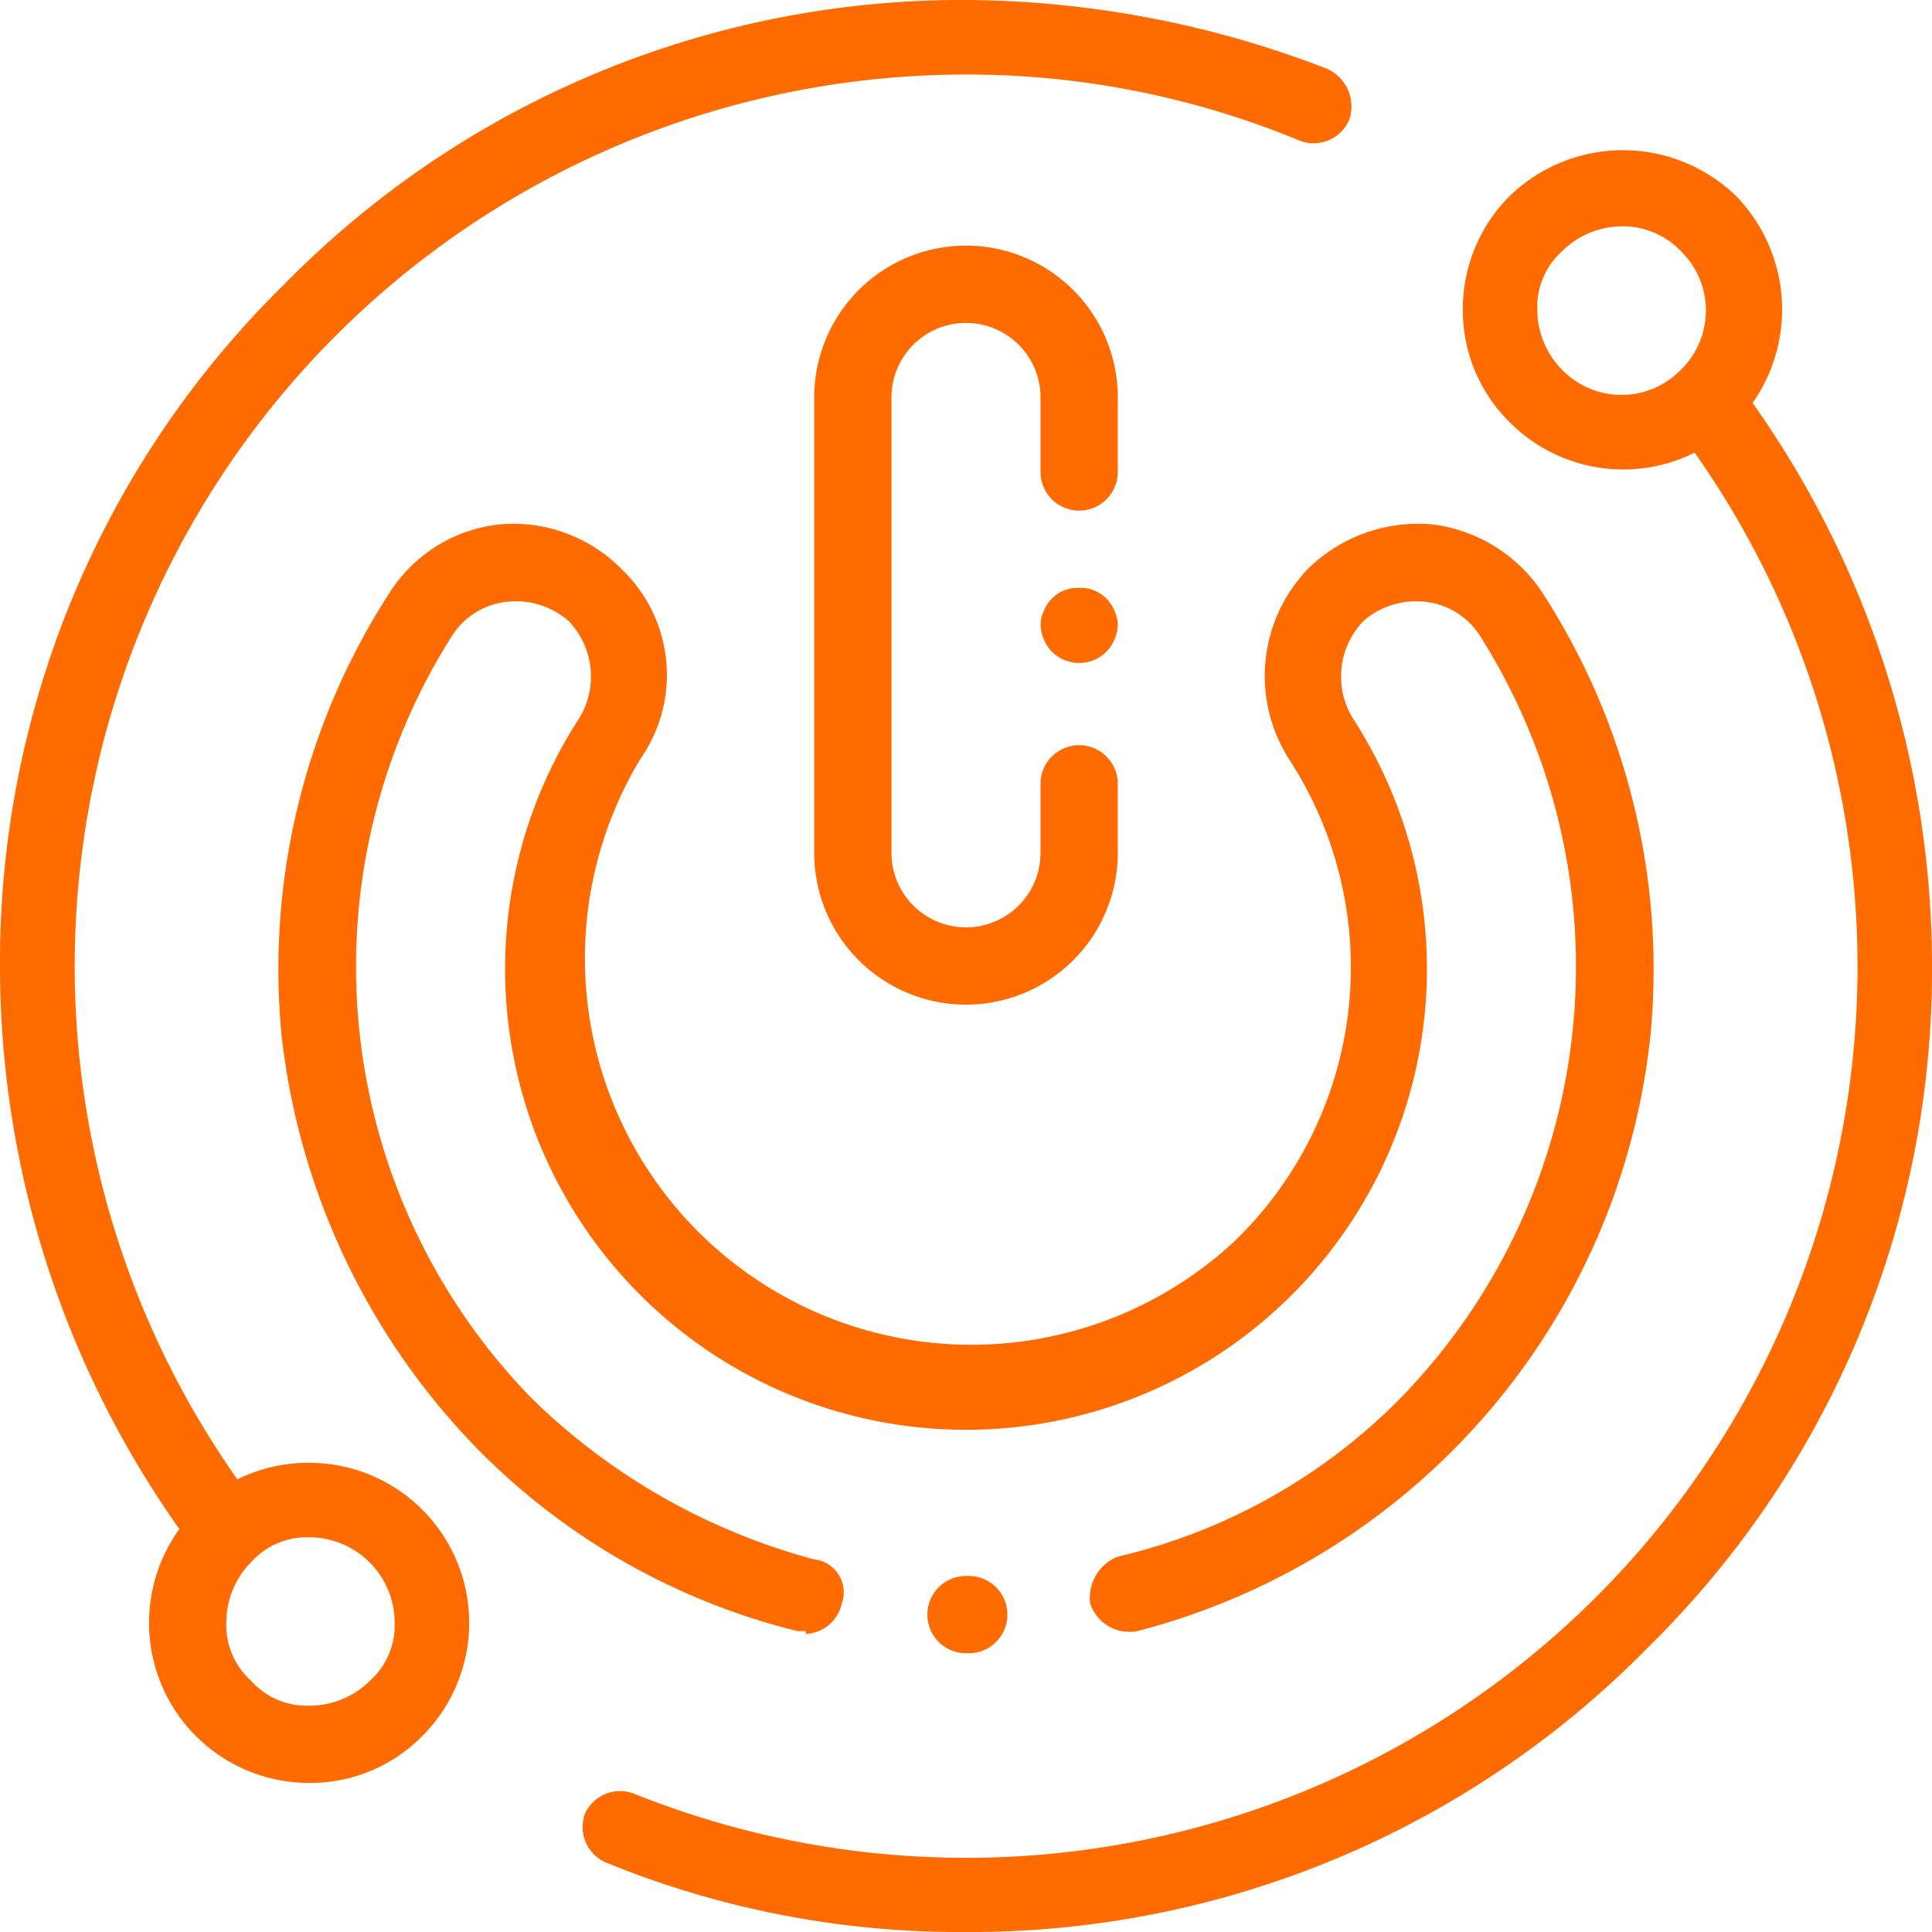 <svg xmlns="http://www.w3.org/2000/svg" xmlns:xlink="http://www.w3.org/1999/xlink" viewBox="0 0 70 70">
  <defs>
    <style>
      .cls-1 {
        fill: none;
      }

      .cls-2 {
        clip-path: url(#clip-path);
      }

      .cls-3 {
        fill: #ff6b00;
      }
    </style>
    <clipPath id="clip-path" transform="translate(0 0)">
      <rect class="cls-1" width="70" height="70"/>
    </clipPath>
  </defs>
  <g id="Livello_2" data-name="Livello 2">
    <g id="Livello_1-2" data-name="Livello 1">
      <g class="cls-2">
        <path class="cls-3" d="M39.1,21.3a1.3,1.3,0,0,0-1,.4,1.5,1.5,0,0,0-.4.9,1.5,1.5,0,0,0,.4,1,1.4,1.4,0,0,0,2,0,1.5,1.5,0,0,0,.4-1,1.5,1.5,0,0,0-.4-.9,1.3,1.3,0,0,0-1-.4m1.4-6.9a5.5,5.5,0,1,0-11,0V30.9a5.5,5.5,0,1,0,11,0V28.4a1.4,1.4,0,0,0-2.8,0v2.5a2.7,2.7,0,1,1-5.4,0V14.4a2.7,2.7,0,1,1,5.4,0v2.7a1.4,1.4,0,0,0,2.8,0Zm20.4-1a3,3,0,0,1-4.3,0,3.1,3.1,0,0,1-.9-2.2,2.7,2.7,0,0,1,.9-2.1,3.1,3.1,0,0,1,2.2-.9,2.9,2.9,0,0,1,2.1.9,3,3,0,0,1,0,4.3m2.6,1.2a5.9,5.9,0,0,0-.6-7.5,5.9,5.9,0,0,0-8.2,0A5.8,5.8,0,0,0,53,11.2a5.7,5.7,0,0,0,1.7,4.1,5.8,5.8,0,0,0,6.7,1.1A32.3,32.3,0,0,1,23,65a1.4,1.4,0,0,0-1.8.7,1.4,1.4,0,0,0,.8,1.8A33.8,33.8,0,0,0,35,70,34.4,34.4,0,0,0,59.7,59.7,34.4,34.4,0,0,0,70,35a35.3,35.3,0,0,0-6.5-20.4M13.4,60.9a3.1,3.1,0,0,1-2.2.9,2.7,2.7,0,0,1-2.1-.9,2.7,2.7,0,0,1-.9-2.1,3.1,3.1,0,0,1,.9-2.2,2.7,2.7,0,0,1,2.1-.9,3.1,3.1,0,0,1,3.1,3.1,2.7,2.7,0,0,1-.9,2.1M11.2,53a5.8,5.8,0,0,0-2.6.6A32.3,32.3,0,0,1,35,2.7,31.5,31.5,0,0,1,47.1,5.1a1.4,1.4,0,0,0,1.8-.8,1.5,1.5,0,0,0-.8-1.8A36.7,36.7,0,0,0,35,0,34.4,34.4,0,0,0,10.3,10.3,34.4,34.4,0,0,0,0,35,35.3,35.3,0,0,0,6.5,55.4a5.8,5.8,0,0,0-1.1,3.4,5.8,5.8,0,0,0,5.8,5.8,5.7,5.7,0,0,0,4.1-1.7A5.8,5.8,0,0,0,17,58.8,5.8,5.8,0,0,0,11.2,53m23.9,4.1H35a1.4,1.4,0,0,0-1.4,1.4A1.4,1.4,0,0,0,35,59.9h.1a1.4,1.4,0,0,0,0-2.8Zm-5.9,2.1a1.4,1.4,0,0,0,1.3-1.1,1.2,1.2,0,0,0-1-1.6,23.2,23.2,0,0,1-10.2-5.8A22.4,22.4,0,0,1,16.4,23a2.7,2.7,0,0,1,2-1.2,2.9,2.9,0,0,1,2.2.7A2.9,2.9,0,0,1,21,26a16.7,16.7,0,1,0,28,0,2.9,2.9,0,0,1,.4-3.5,2.9,2.9,0,0,1,2.2-.7,2.7,2.7,0,0,1,2,1.2,22.4,22.4,0,0,1-2.9,27.7,21.1,21.1,0,0,1-10.2,5.7,1.6,1.6,0,0,0-1,1.7,1.5,1.5,0,0,0,1.7,1A25,25,0,0,0,59.8,37.5a25.1,25.1,0,0,0-3.9-16,5.6,5.6,0,0,0-4-2.5,5.7,5.7,0,0,0-4.5,1.6,5.6,5.6,0,0,0-.7,6.9,13.8,13.8,0,0,1-2,17.5A14,14,0,0,1,23.2,27.5a5.3,5.3,0,0,0-.7-6.9A5.5,5.5,0,0,0,18.1,19a5.4,5.4,0,0,0-4,2.5,25.1,25.1,0,0,0-3.9,16,25.5,25.5,0,0,0,7.2,15.1,24.5,24.5,0,0,0,11.5,6.5h.3" transform="translate(0 0)"/>
      </g>
    </g>
  </g>
</svg>
